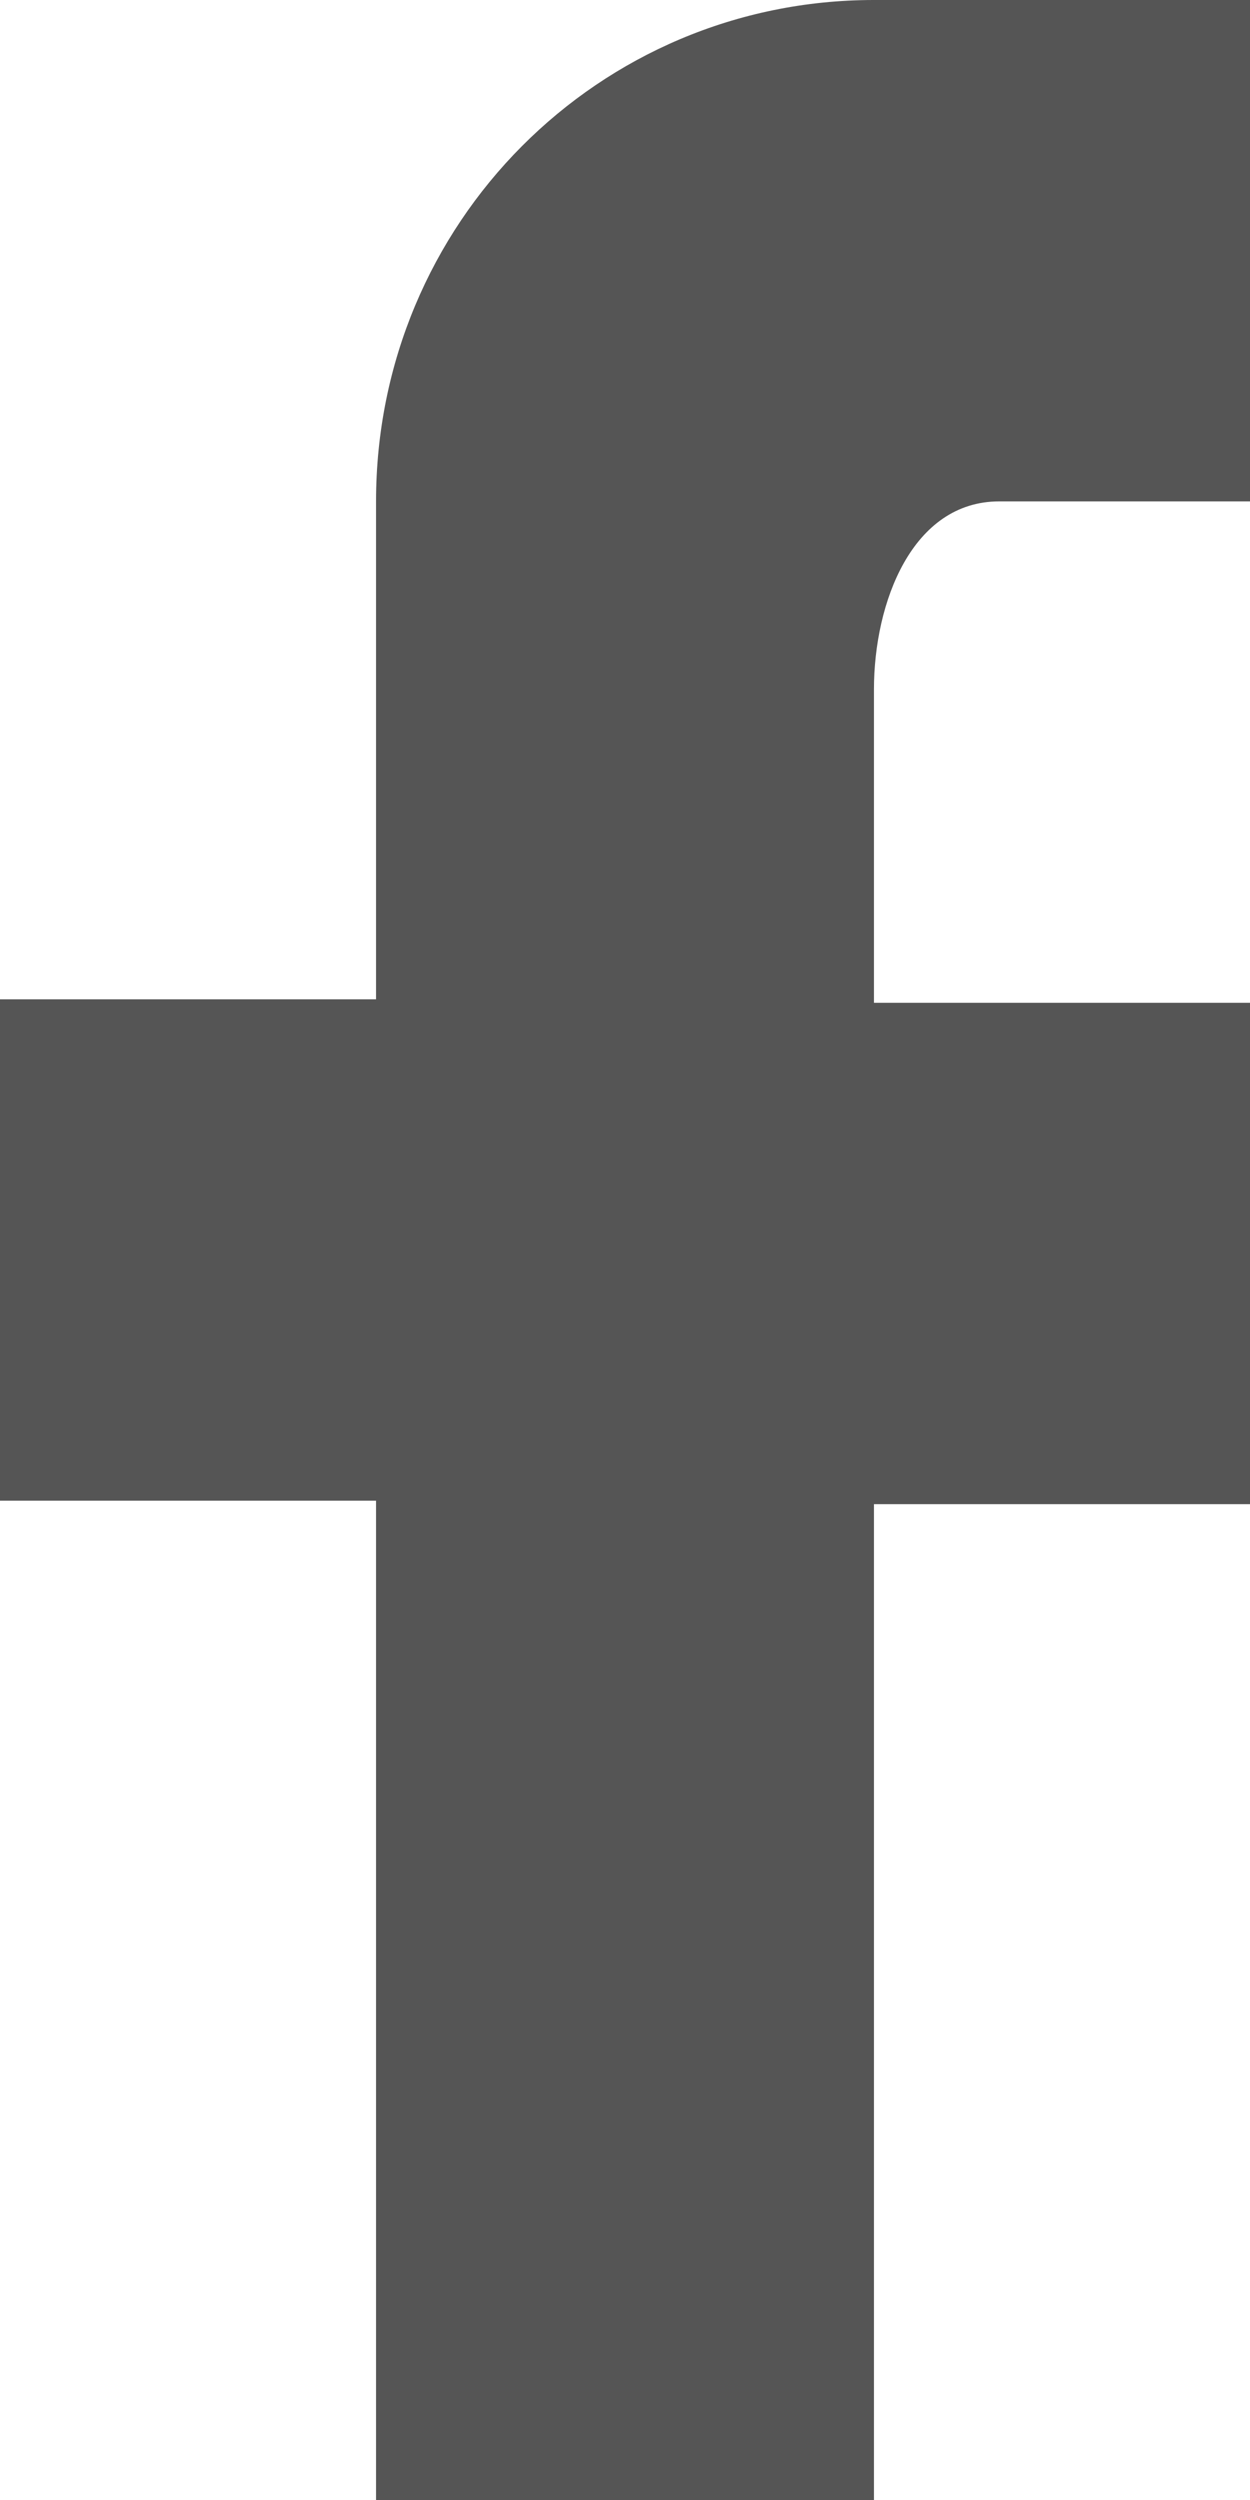 <?xml version="1.0" encoding="utf-8"?>
<!-- Generator: Adobe Illustrator 22.0.0, SVG Export Plug-In . SVG Version: 6.00 Build 0)  -->
<svg version="1.1" id="图层_1" xmlns="http://www.w3.org/2000/svg" xmlns:xlink="http://www.w3.org/1999/xlink" x="0px" y="0px"
	 viewBox="0 0 35.9 71.8" style="enable-background:new 0 0 35.9 71.8;" xml:space="preserve">
<style type="text/css">
	.st0{fill:#555555;}
</style>
<path class="st0" d="M35.9,0v14.4h-7.2c-2.5,0-3.6,2.9-3.6,5.4v9h10.8v14.4H25.1v28.7H10.8V43.1H0V28.7h10.8V14.4
	C10.8,6.4,17.2,0,25.1,0L35.9,0z"/>
</svg>
